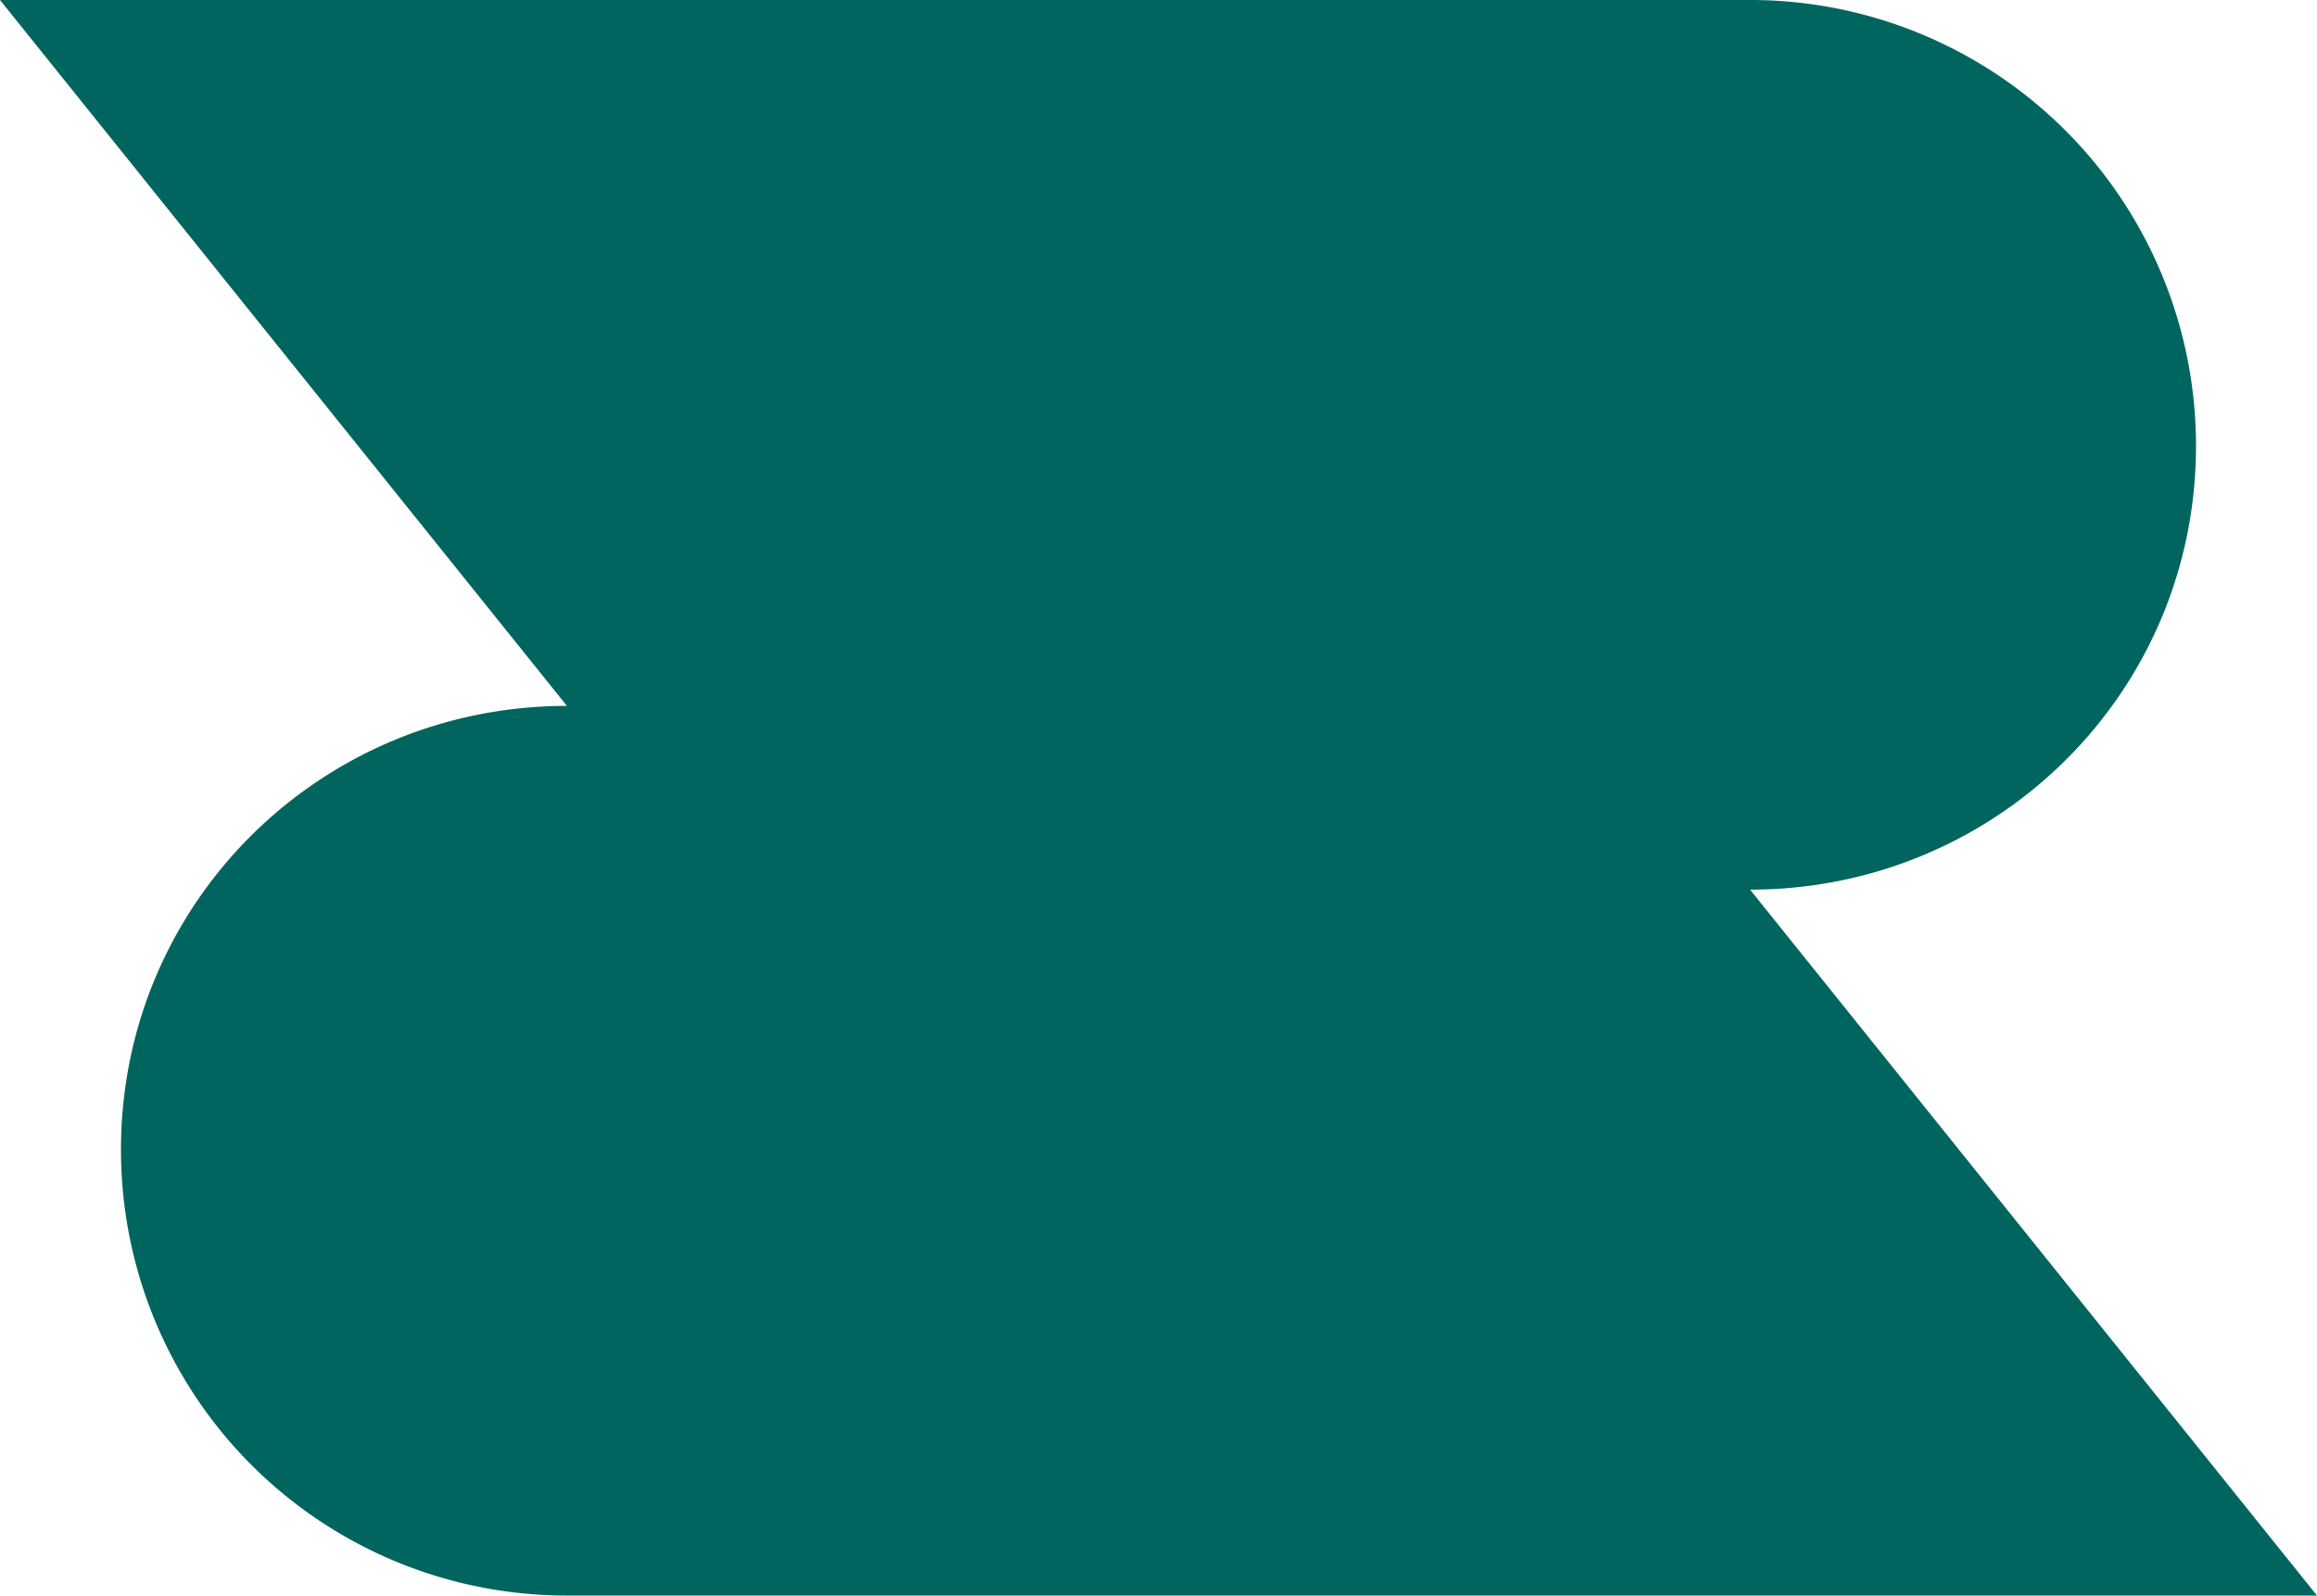 <svg xmlns="http://www.w3.org/2000/svg" width="763.334" height="525.633" viewBox="0 0 763.334 525.633">
  <path id="Path_10292" data-name="Path 10292" d="M576.562,293.085c81.208,0,146.907-64.96,146.907-146.168A146.822,146.822,0,0,0,576.562,0H0L186.772,232.548c-81.218,0-146.917,64.96-146.917,146.178A146.815,146.815,0,0,0,186.772,525.633H763.334Z" fill="#00655f"/>
</svg>

